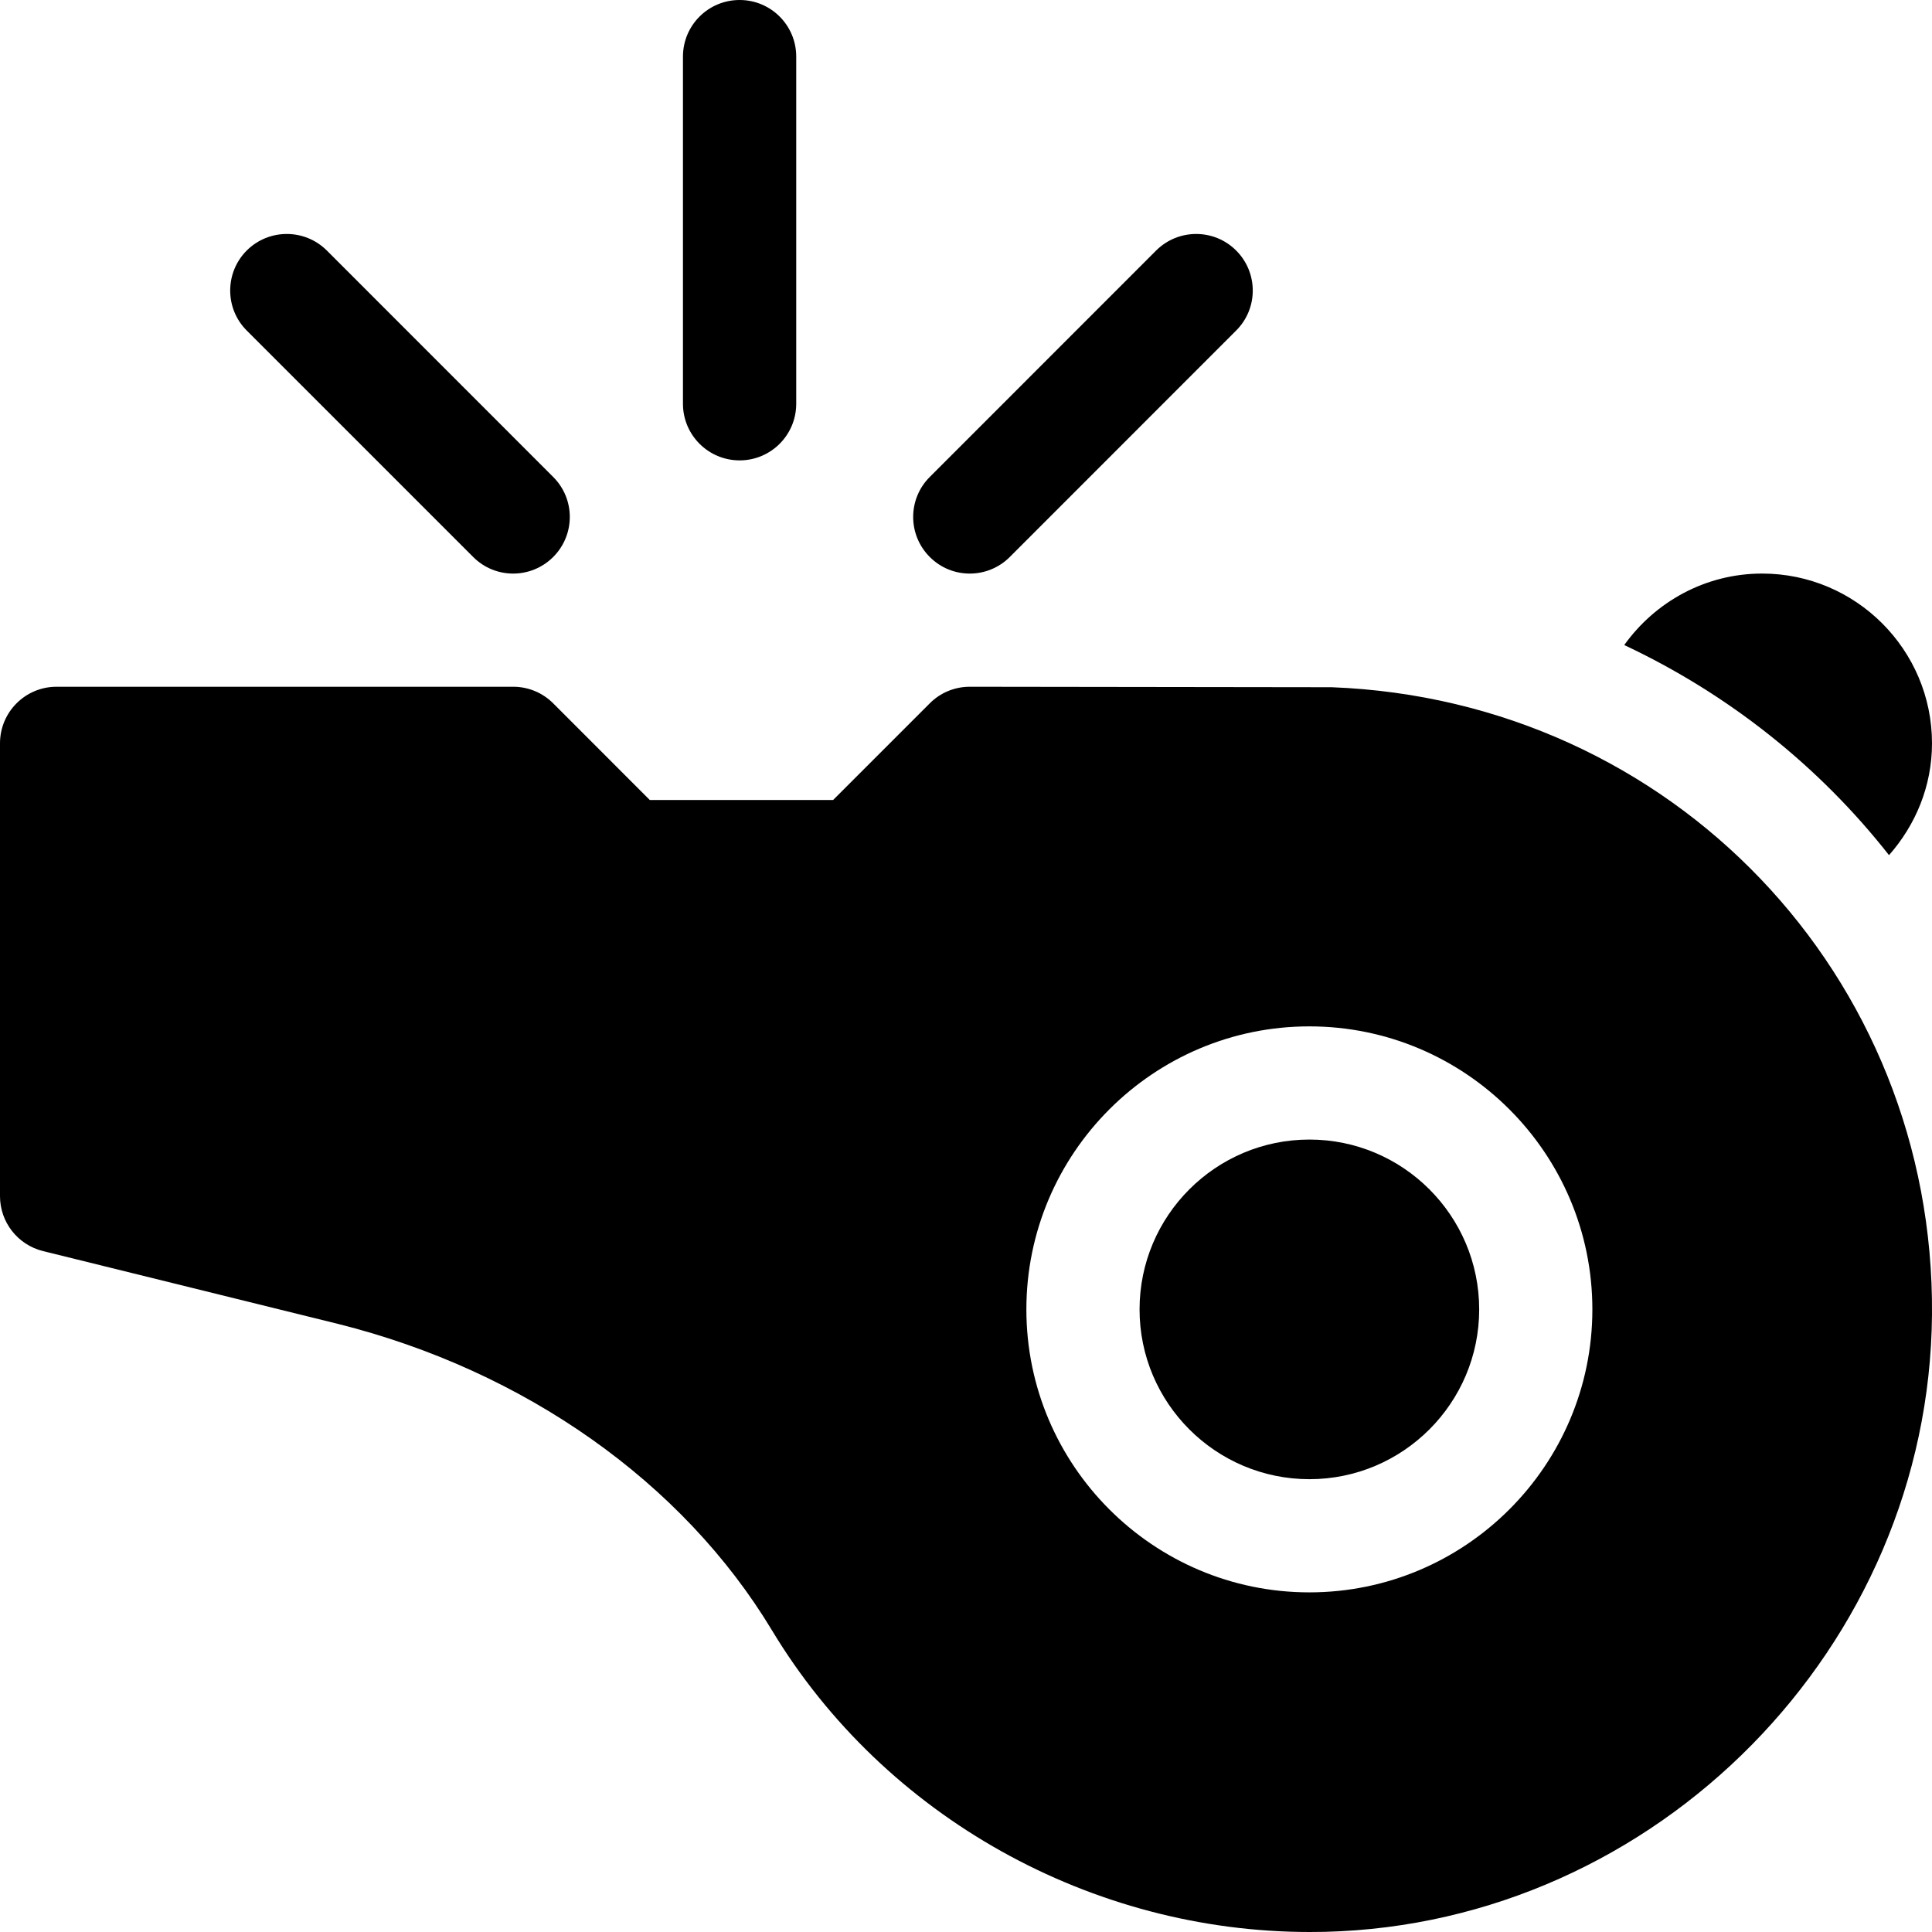<svg width="24" height="24" viewBox="0 0 24 24" fill="none" xmlns="http://www.w3.org/2000/svg">
<g clip-path="url(#clip0_7533_11895)">
<path d="M9.188 0C8.799 0 8.484 0.314 8.484 0.703V5.016C8.484 5.404 8.799 5.719 9.188 5.719C9.576 5.719 9.891 5.404 9.891 5.016V0.703C9.891 0.314 9.576 0 9.188 0Z" fill="black"/>
<path d="M15.356 3.112C15.082 2.838 14.637 2.838 14.362 3.112L11.55 5.925C11.275 6.199 11.275 6.644 11.55 6.919C11.824 7.194 12.269 7.194 12.544 6.919L15.356 4.106C15.631 3.832 15.631 3.387 15.356 3.112Z" fill="black"/>
<path d="M6.872 5.925L4.06 3.112C3.785 2.838 3.34 2.838 3.065 3.112C2.791 3.387 2.791 3.832 3.065 4.106L5.878 6.919C6.152 7.194 6.597 7.194 6.872 6.919C7.147 6.644 7.147 6.199 6.872 5.925Z" fill="black"/>
<path d="M16.266 14.156C15.102 14.156 14.156 15.102 14.156 16.266C14.156 17.429 15.102 18.375 16.266 18.375C17.429 18.375 18.375 17.429 18.375 16.266C18.375 15.102 17.429 14.156 16.266 14.156Z" fill="black"/>
<path d="M16.544 8.537L12.047 8.531H12.047C11.86 8.531 11.681 8.605 11.55 8.737L10.349 9.938H8.072L6.872 8.737C6.74 8.605 6.562 8.531 6.375 8.531H0.703C0.314 8.531 0 8.846 0 9.234V14.859C0 15.182 0.22 15.463 0.533 15.541L4.199 16.446C6.516 17.026 8.482 18.413 9.59 20.253C10.991 22.577 13.566 24 16.27 24C16.334 24 16.398 23.999 16.461 23.998C20.583 23.895 23.965 20.457 24 16.331C24.035 12.124 20.771 8.7 16.544 8.537ZM16.265 19.781C14.327 19.781 12.75 18.204 12.75 16.266C12.75 14.327 14.327 12.75 16.265 12.75C18.204 12.75 19.781 14.327 19.781 16.266C19.781 18.204 18.204 19.781 16.265 19.781Z" fill="black"/>
<path d="M21.89 7.125C21.183 7.125 20.56 7.478 20.177 8.013C21.474 8.623 22.598 9.518 23.466 10.623C23.794 10.251 24 9.768 24 9.234C24 8.071 23.053 7.125 21.89 7.125Z" fill="black"/>
</g>
<defs>
<clipPath id="clip0_7533_11895">
<rect width="24" height="24" fill="white"/>
</clipPath>
</defs>
</svg>
